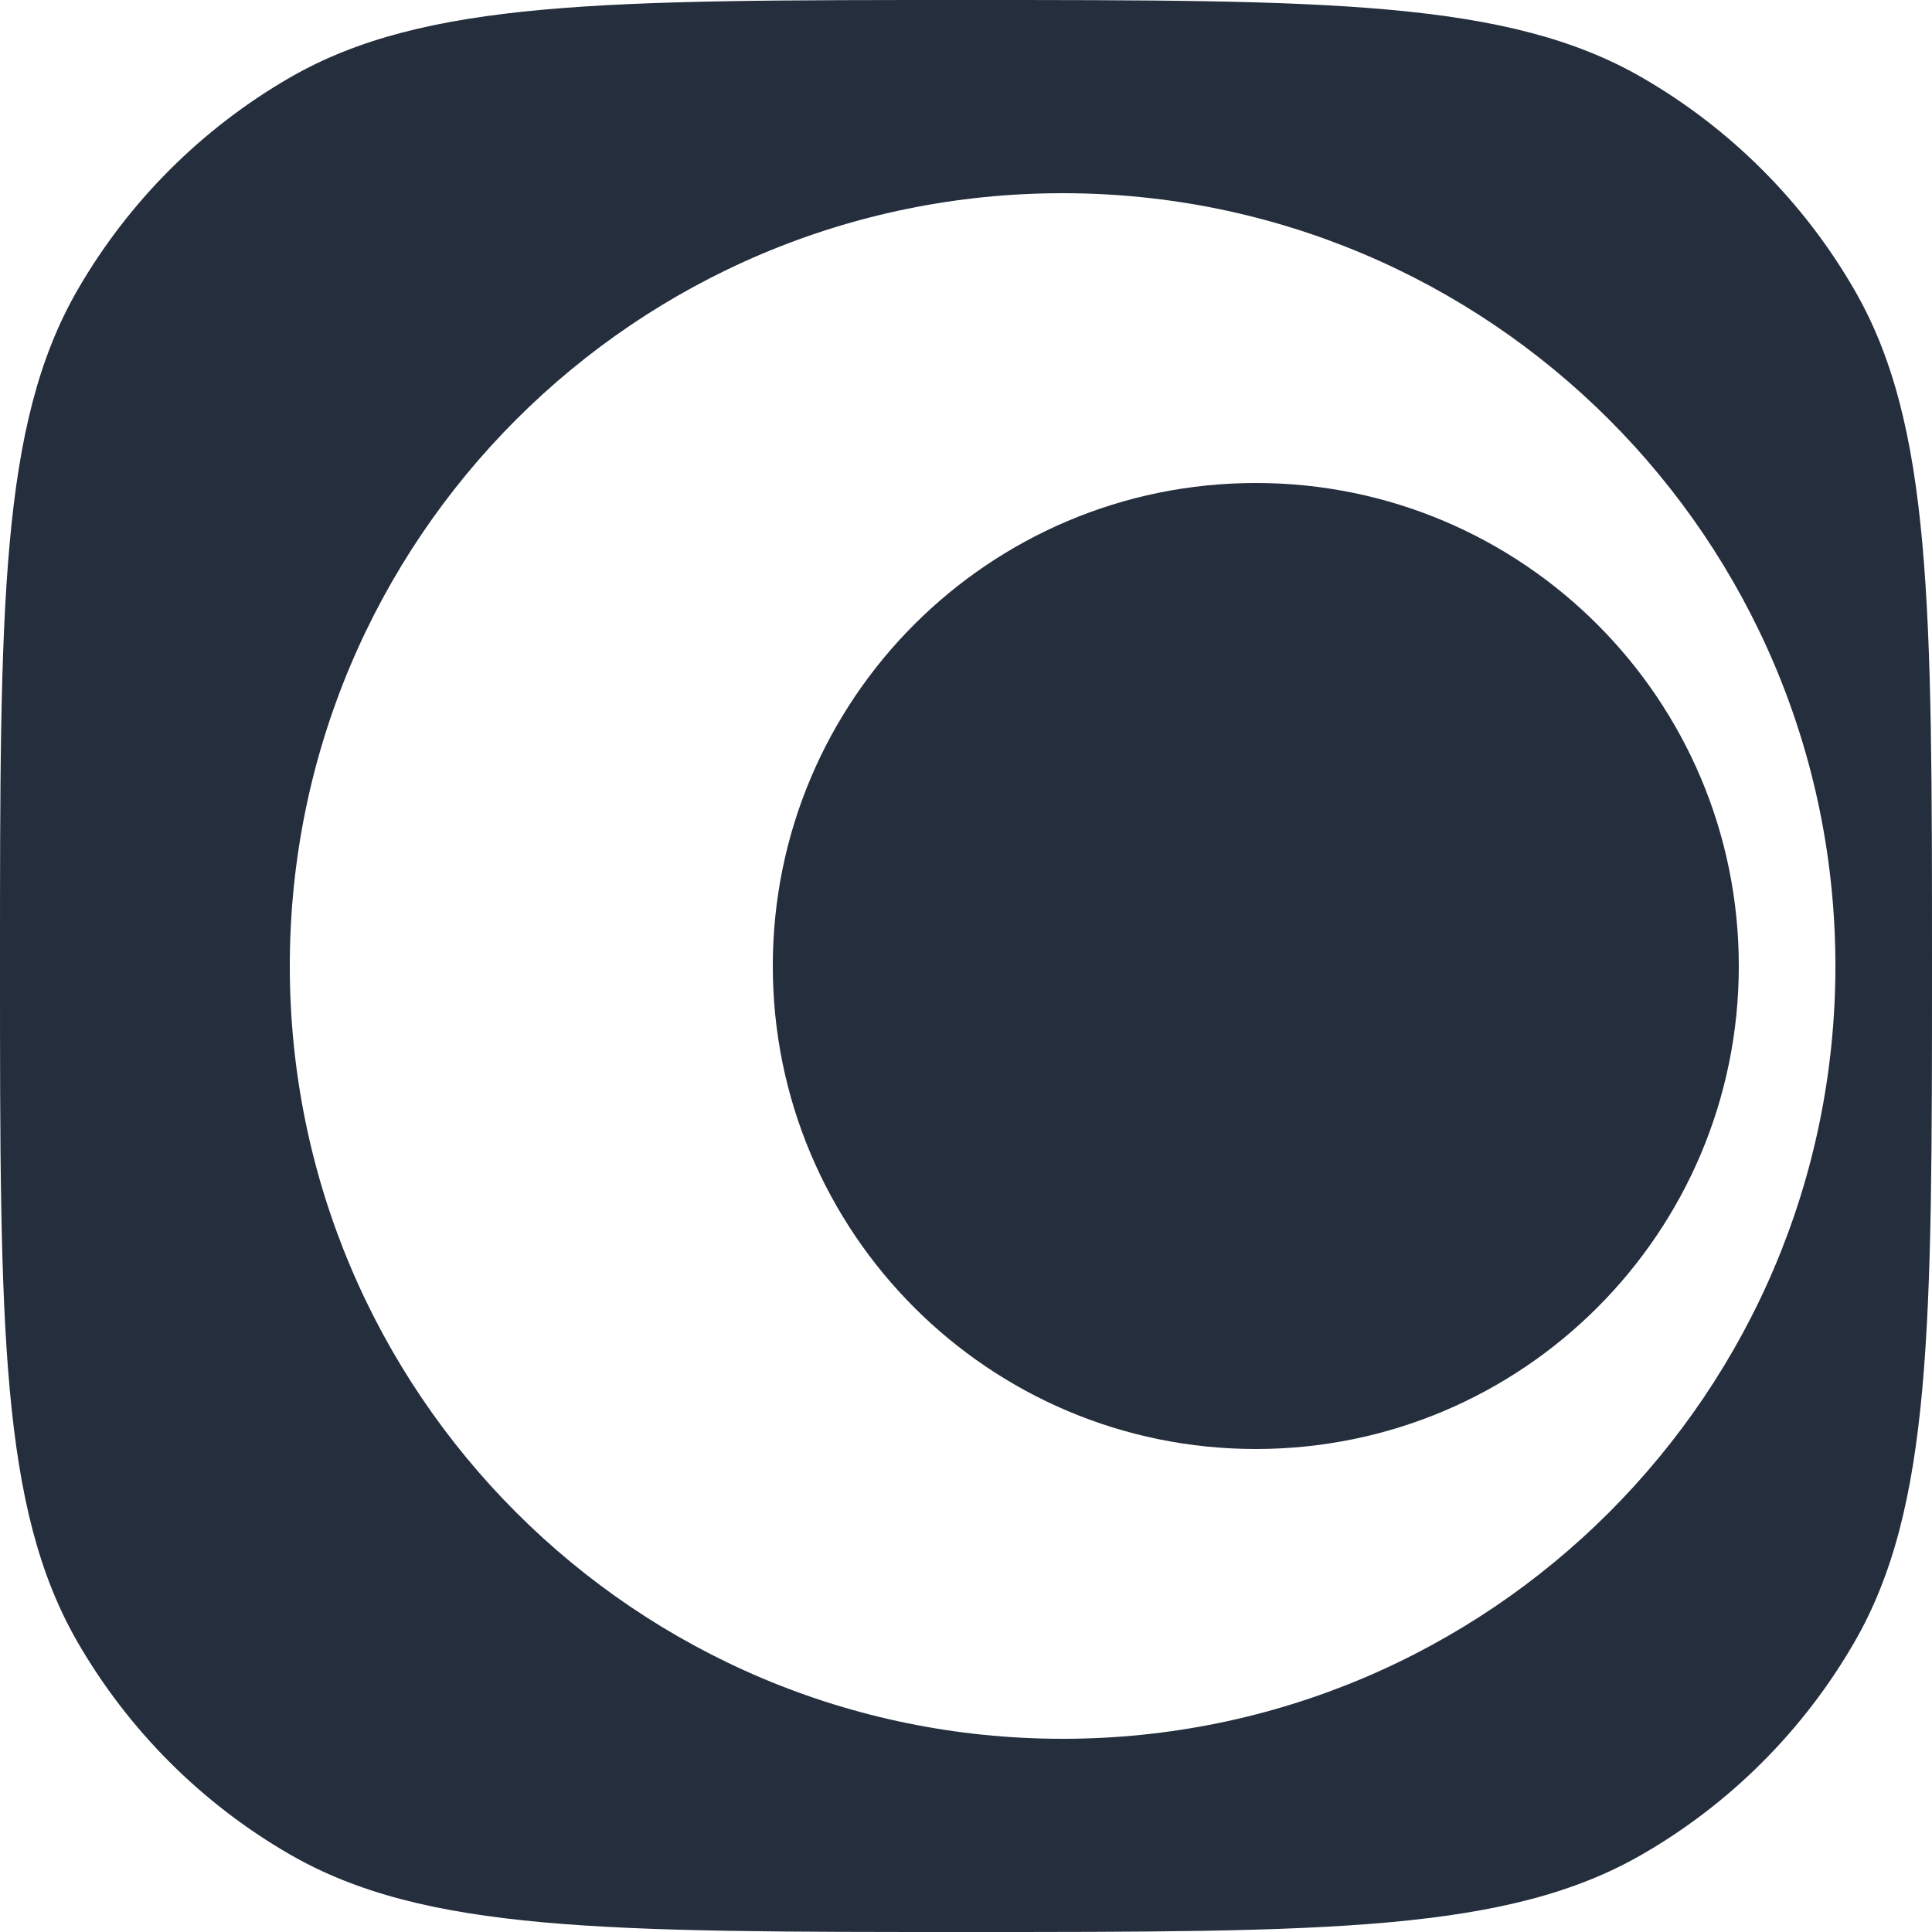 <?xml version="1.0" encoding="utf-8"?>
<!-- Generator: Adobe Illustrator 16.0.0, SVG Export Plug-In . SVG Version: 6.00 Build 0)  -->
<!DOCTYPE svg PUBLIC "-//W3C//DTD SVG 1.1//EN" "http://www.w3.org/Graphics/SVG/1.1/DTD/svg11.dtd">
<svg version="1.1" id="圖層_1" xmlns="http://www.w3.org/2000/svg" xmlns:xlink="http://www.w3.org/1999/xlink" x="0px" y="0px"
	 width="40px" height="40px" viewBox="0 0 40 40" enable-background="new 0 0 40 40" xml:space="preserve">
<path fill="#252E3D" d="M20,0c7.477,0,11.215,0,14,1.607C35.824,2.661,37.34,4.176,38.393,6C40,8.785,40,12.523,40,20
	s0,11.215-1.607,14c-1.053,1.824-2.568,3.34-4.393,4.393C31.215,40,27.477,40,20,40S8.785,40,6,38.393
	C4.176,37.34,2.661,35.824,1.607,34C0,31.215,0,27.477,0,20S0,8.785,1.607,6C2.661,4.176,4.176,2.661,6,1.607C8.785,0,12.523,0,20,0
	z M22,4C13.164,4,6,11.164,6,20c0,8.836,7.164,16,16,16c8.836,0,16-7.164,16-16C38,11.164,30.836,4,22,4z"/>
<path fill="#252E3D" d="M36,20c0,5.523-4.477,10-10,10c-5.523,0-10-4.477-10-10c0-5.523,4.477-10,10-10C31.523,10,36,14.477,36,20z"
	/>
</svg>
